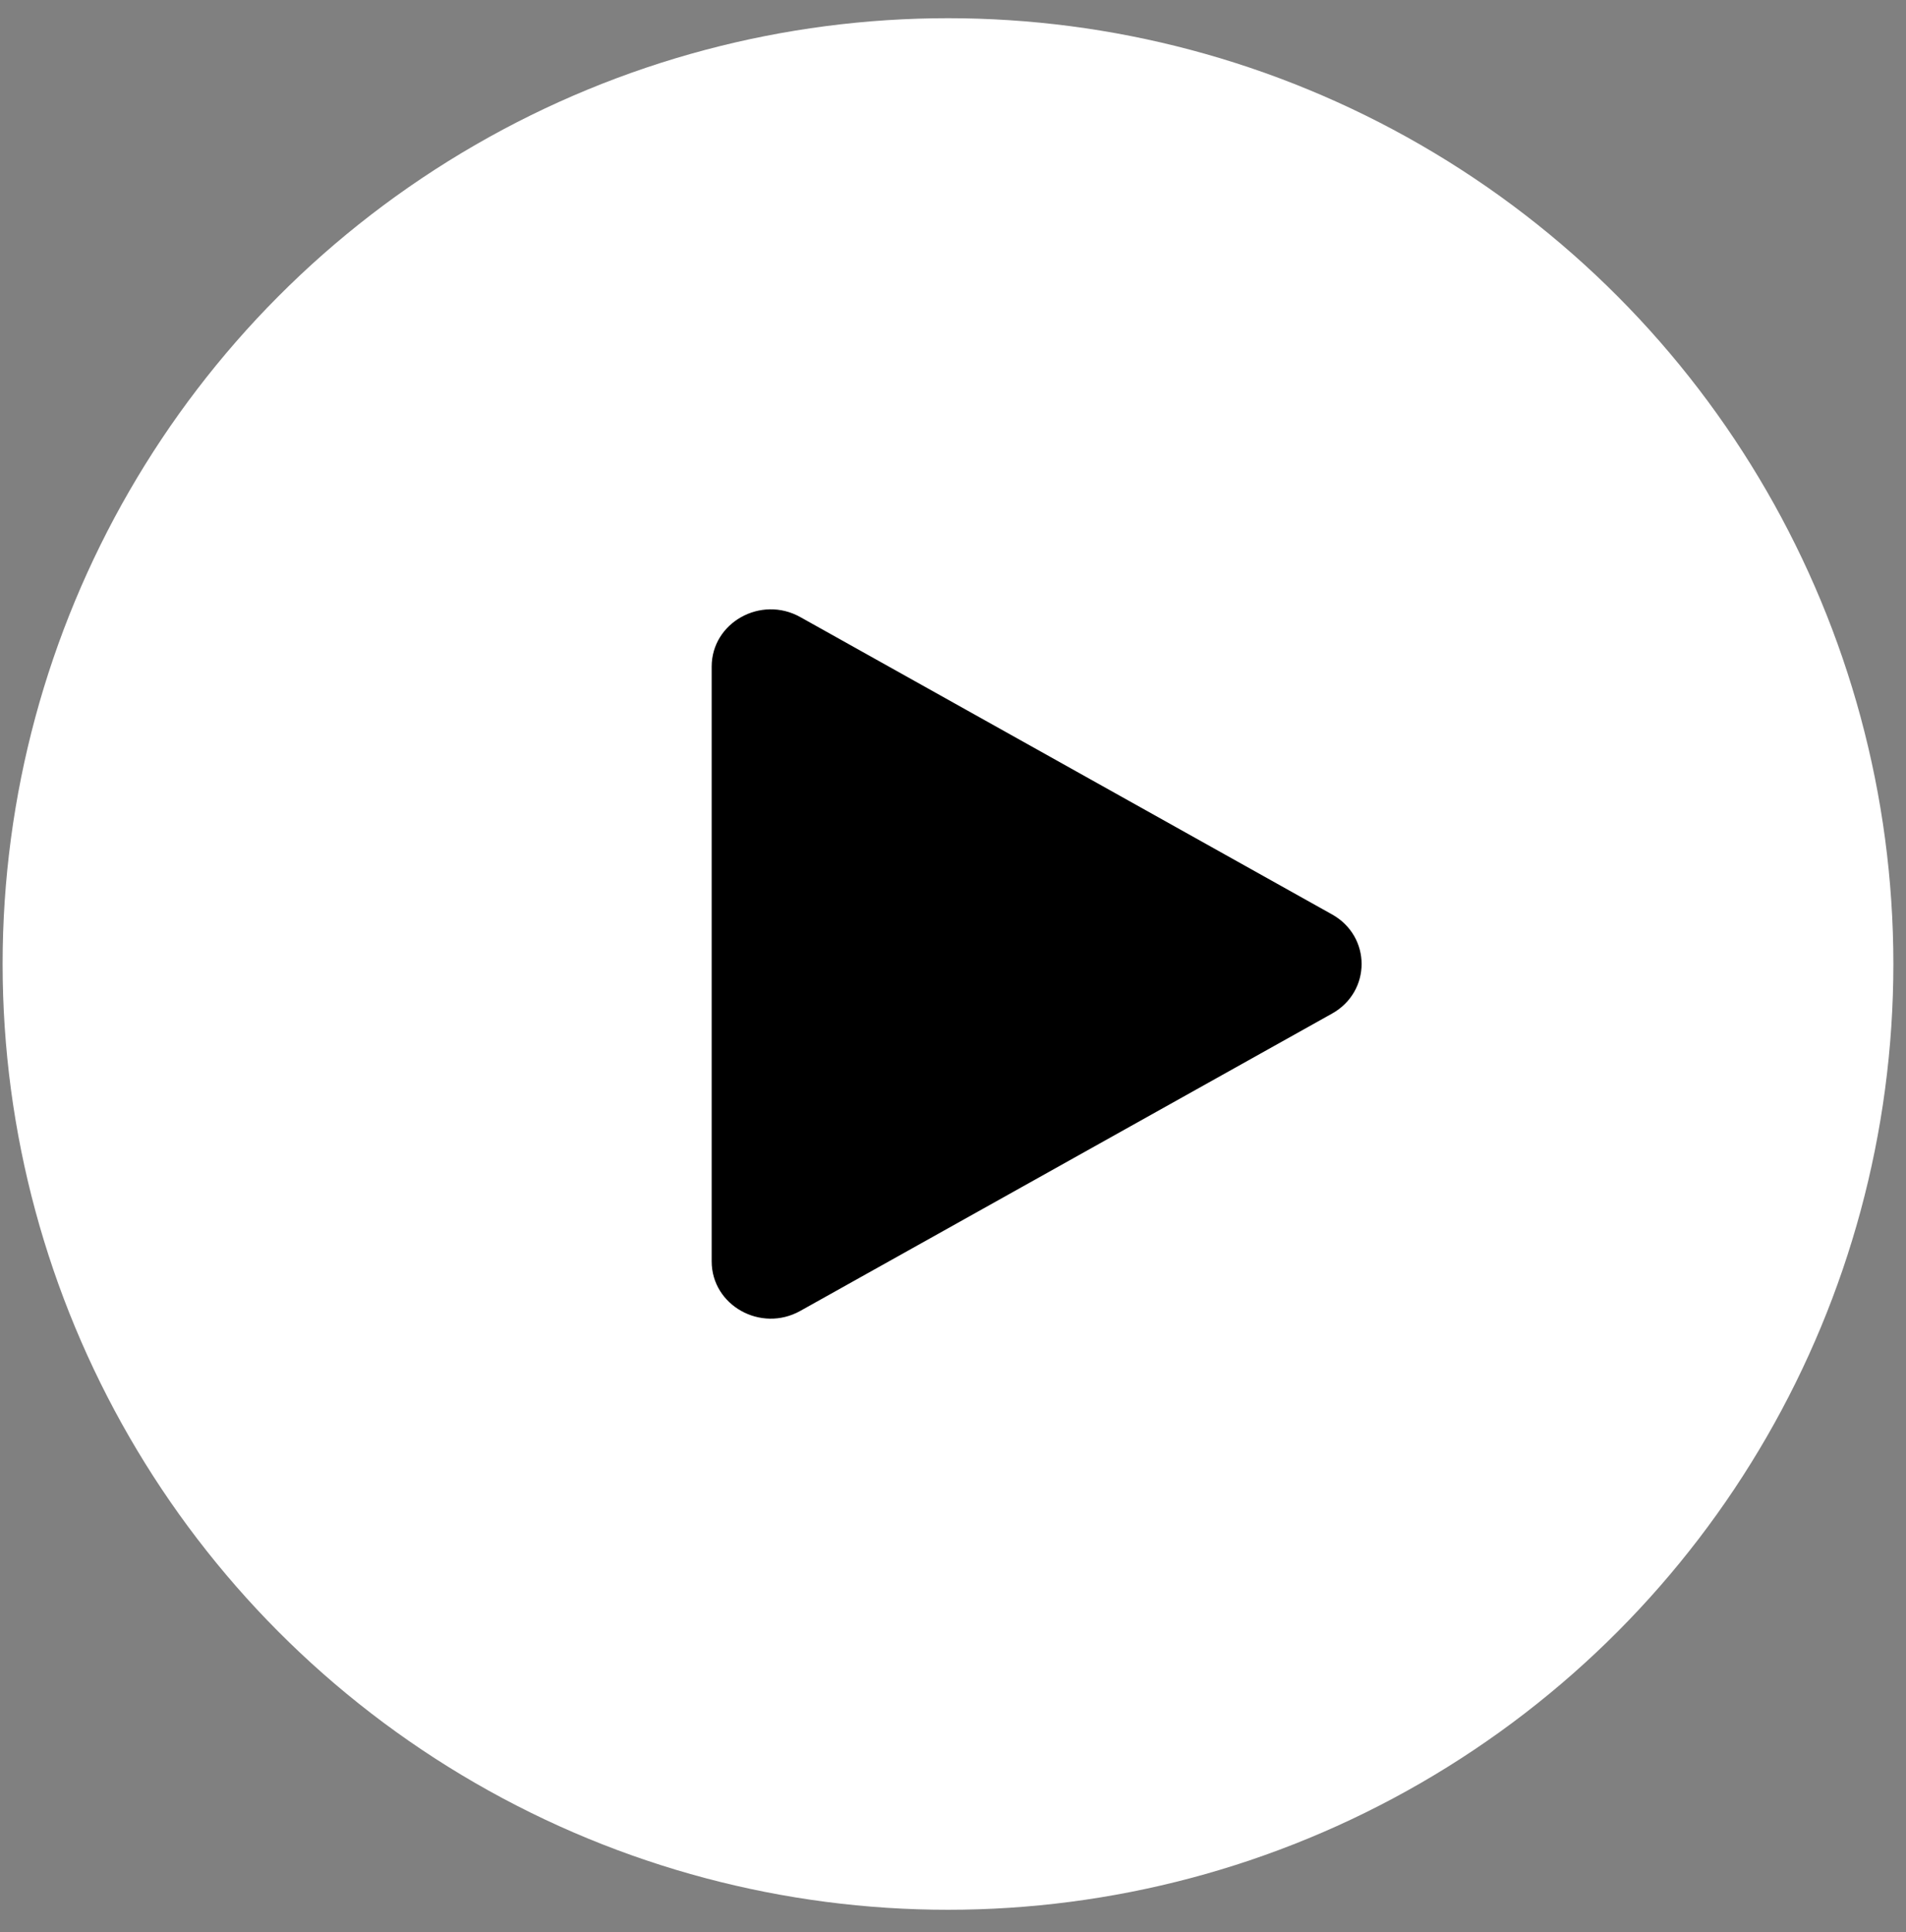 <svg width="75" height="76" viewBox="0 0 75 76" fill="none" xmlns="http://www.w3.org/2000/svg">
<rect x="0" y="0" width="75" height="76" fill="#808080" stroke="none"/>
<circle cx="37.303" cy="37.916" r="37.2" fill="white"/>
<path d="M52.416 35.967C53.966 36.833 53.966 38.999 52.416 39.866L31.491 51.561C29.941 52.428 28.004 51.345 28.004 49.612L28.004 26.221C28.004 24.488 29.941 23.405 31.491 24.271L52.416 35.967Z" fill="black"/>
</svg>
